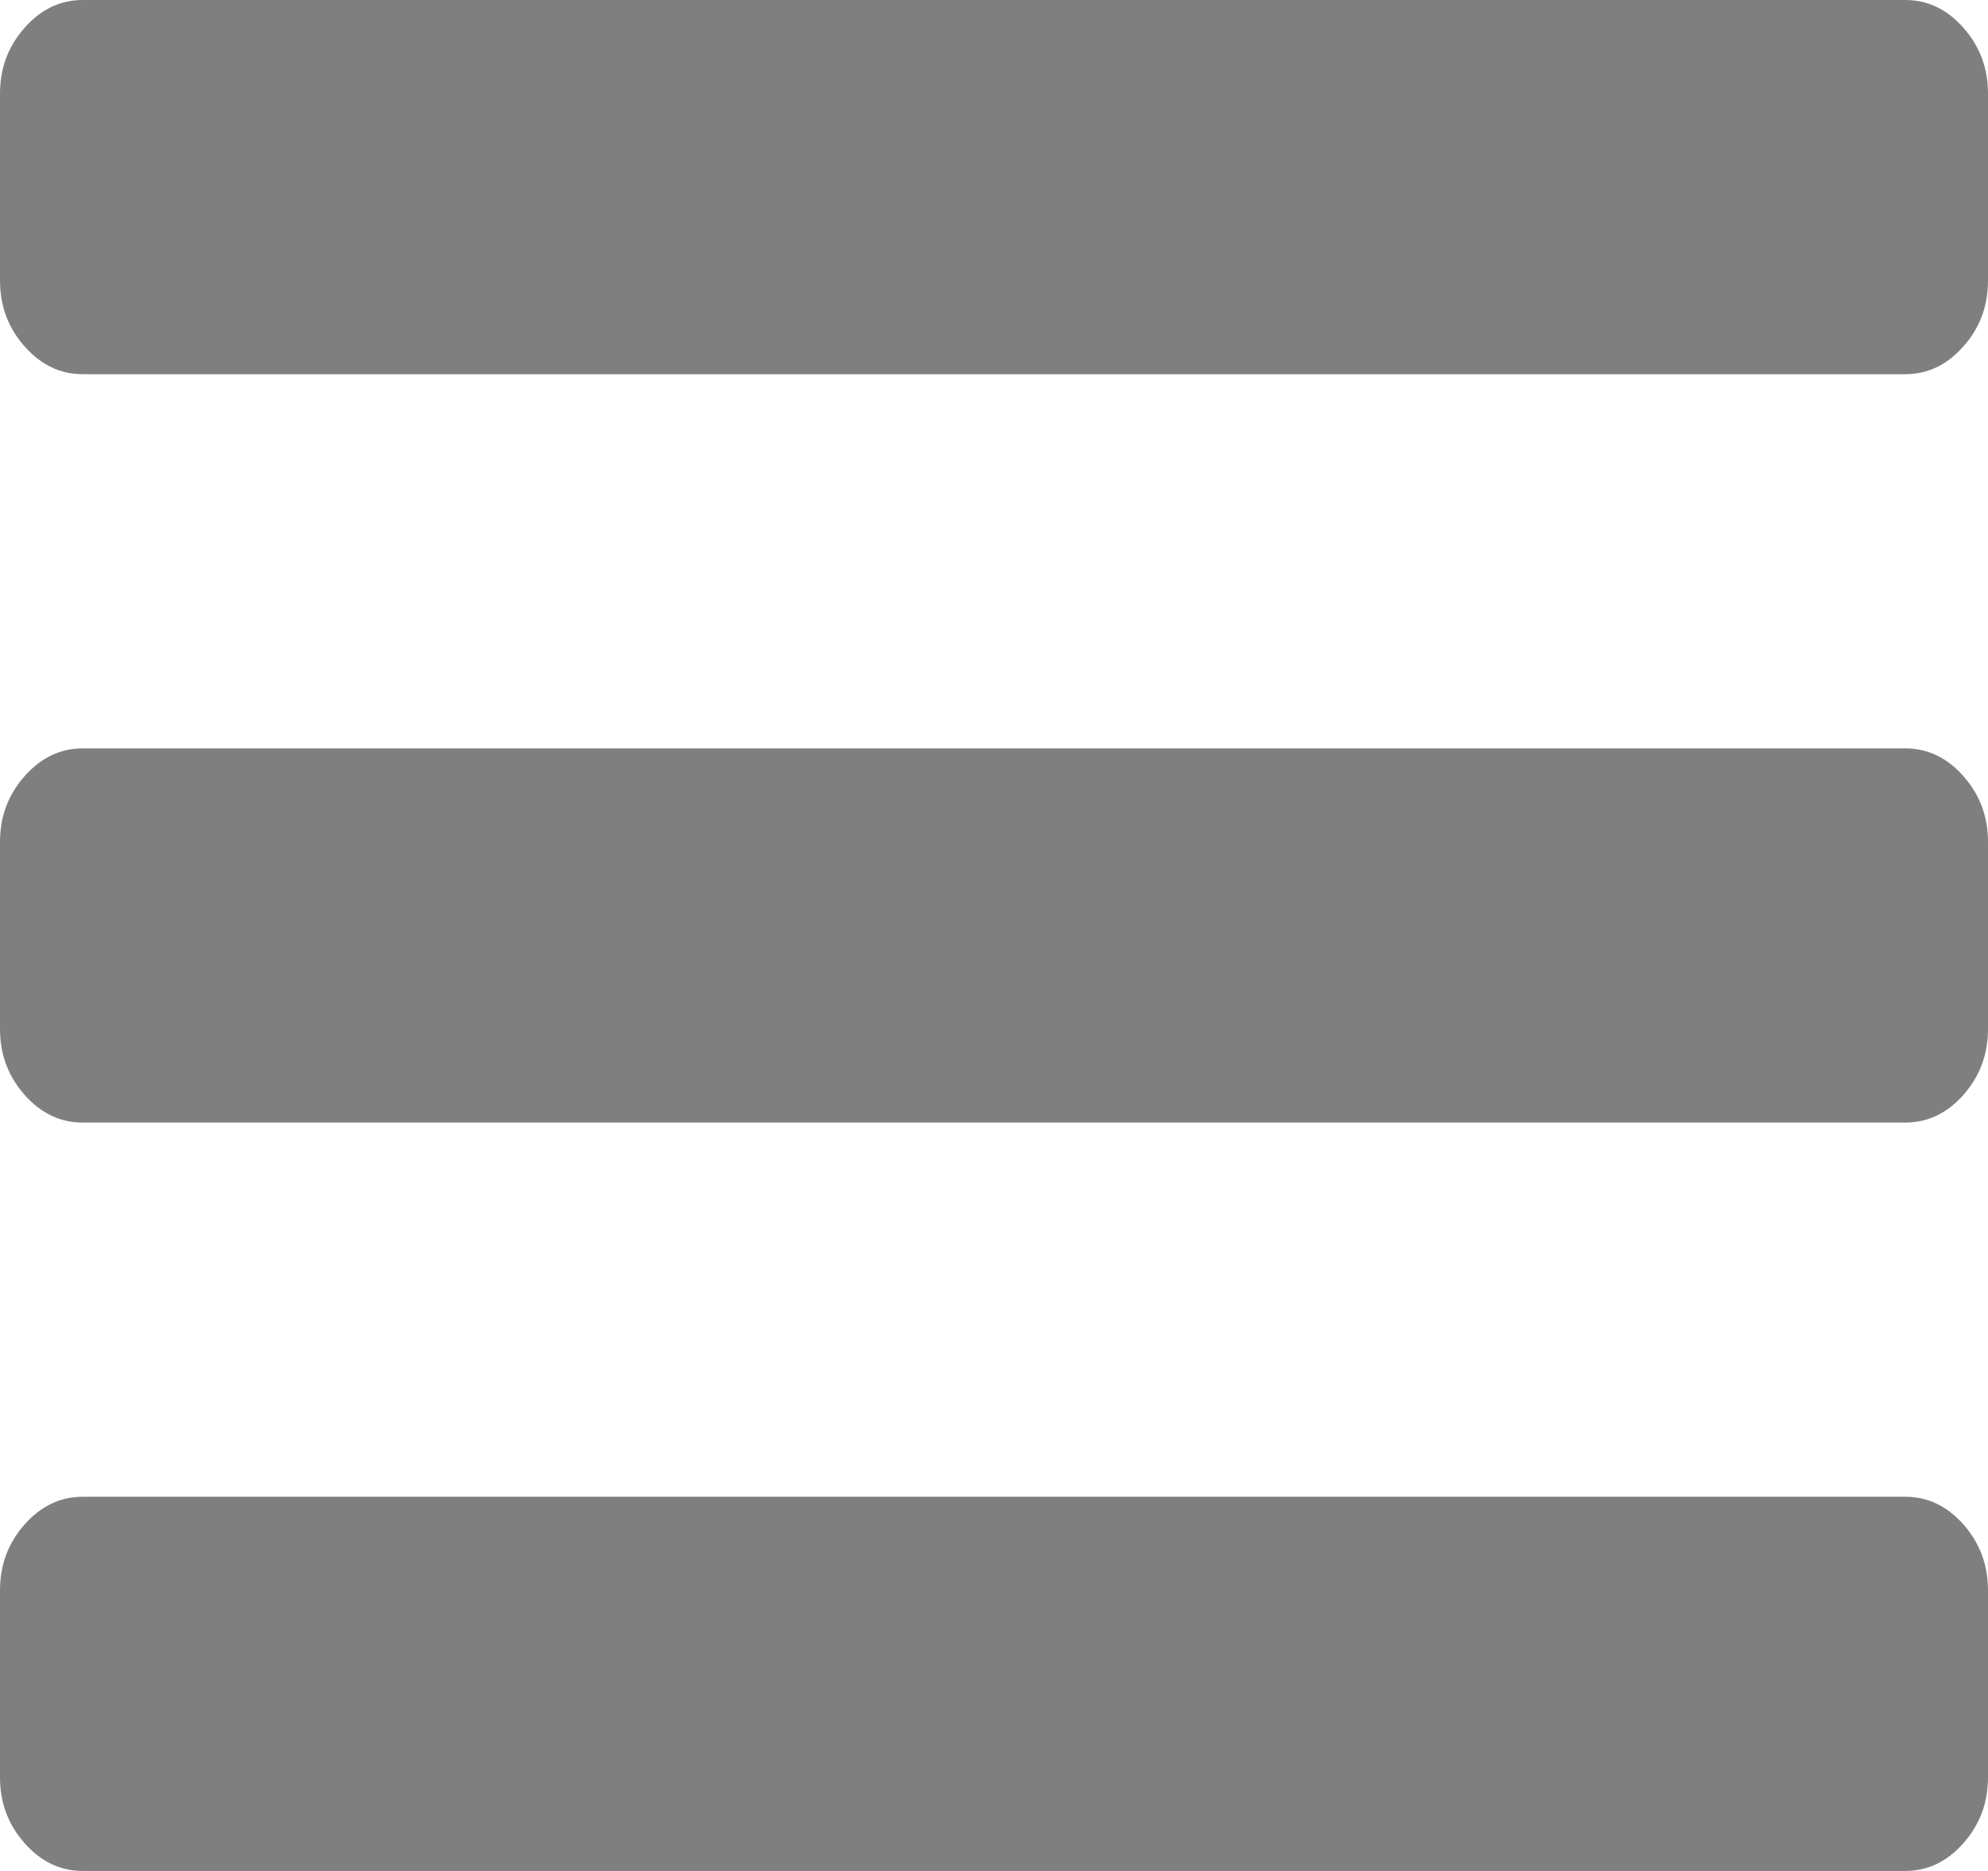 ﻿<?xml version="1.0" encoding="utf-8"?>
<svg version="1.1" xmlns:xlink="http://www.w3.org/1999/xlink" width="17px" height="16px" xmlns="http://www.w3.org/2000/svg">
  <g transform="matrix(1 0 0 1 -1250 -567 )">
    <path d="M 16.79 13.037  C 16.93 13.196  17 13.383  17 13.6  L 17 15.2  C 17 15.417  16.93 15.604  16.79 15.762  C 16.65 15.921  16.484 16  16.292 16  L 0.708 16  C 0.516 16  0.35 15.921  0.21 15.762  C 0.07 15.604  0 15.417  0 15.2  L 0 13.6  C 0 13.383  0.07 13.196  0.21 13.037  C 0.35 12.879  0.516 12.8  0.708 12.8  L 16.292 12.8  C 16.484 12.8  16.65 12.879  16.79 13.037  Z M 16.79 6.638  C 16.93 6.796  17 6.983  17 7.2  L 17 8.8  C 17 9.017  16.93 9.204  16.79 9.363  C 16.65 9.521  16.484 9.6  16.292 9.6  L 0.708 9.6  C 0.516 9.6  0.35 9.521  0.21 9.363  C 0.07 9.204  0 9.017  0 8.8  L 0 7.2  C 0 6.983  0.07 6.796  0.21 6.638  C 0.35 6.479  0.516 6.4  0.708 6.4  L 16.292 6.4  C 16.484 6.4  16.65 6.479  16.79 6.638  Z M 16.79 0.238  C 16.93 0.396  17 0.583  17 0.8  L 17 2.4  C 17 2.617  16.93 2.804  16.79 2.962  C 16.65 3.121  16.484 3.2  16.292 3.2  L 0.708 3.2  C 0.516 3.2  0.35 3.121  0.21 2.962  C 0.07 2.804  0 2.617  0 2.4  L 0 0.8  C 0 0.583  0.07 0.396  0.21 0.238  C 0.35 0.079  0.516 0  0.708 0  L 16.292 0  C 16.484 0  16.65 0.079  16.79 0.238  Z " fill-rule="nonzero" fill="#7f7f7f" stroke="none" transform="matrix(1 0 0 1 1250 567 )" />
  </g>
</svg>